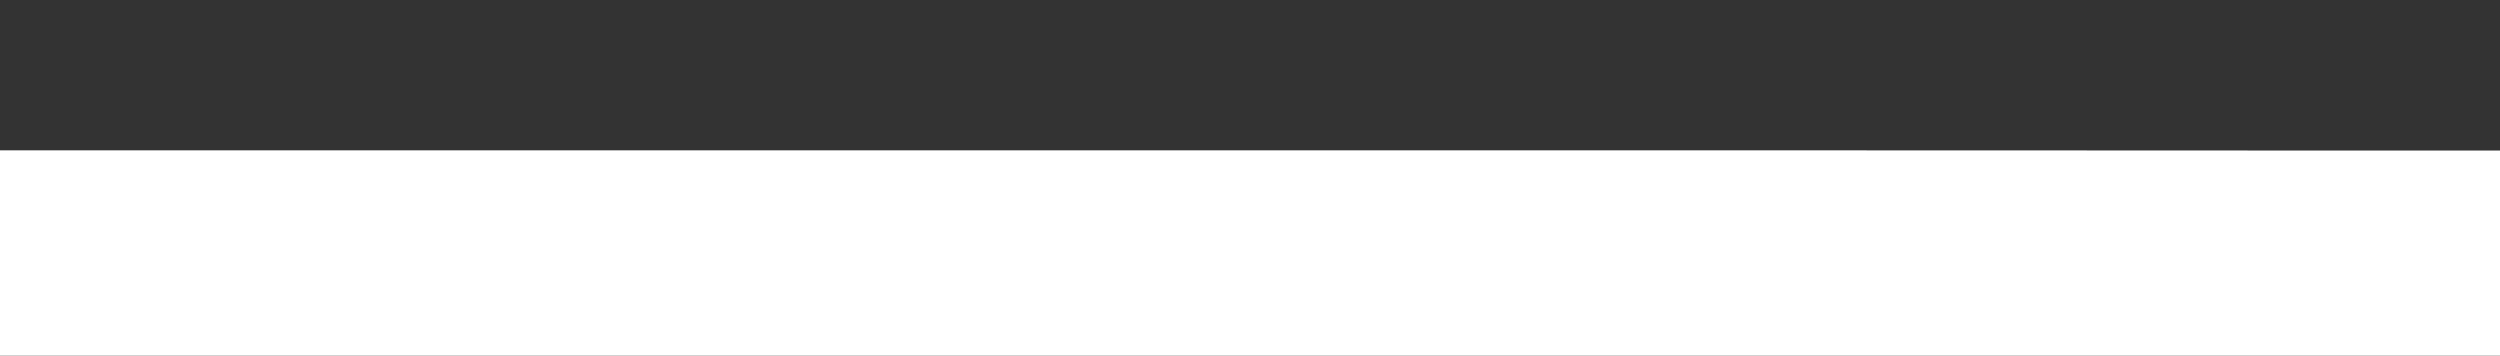 <?xml version="1.0" encoding="utf-8"?>
<!-- Generator: Adobe Illustrator 28.3.0, SVG Export Plug-In . SVG Version: 6.00 Build 0)  -->
<svg version="1.1" id="Calque_2_00000069386705878167217970000017584509142340754572_"
	 xmlns="http://www.w3.org/2000/svg" xmlns:xlink="http://www.w3.org/1999/xlink" x="0px" y="0px" viewBox="0 0 2404.5 342.1"
	 style="enable-background:new 0 0 2404.5 342.1;" xml:space="preserve">
<rect x="0" y="0" width="2404.5" height="342.1" fill="#333333" stroke="none"/>
<style type="text/css">
	.st0{fill:#FFFFFF;}
</style>
<g>
	<path class="st0" d="M-8.2,144.6v295.9h193.8h5h2215.5v-93.7V198.4v-53.6h-136l-225-0.1l-335.1-0.1H236H-8.2z"/>
</g>
</svg>
